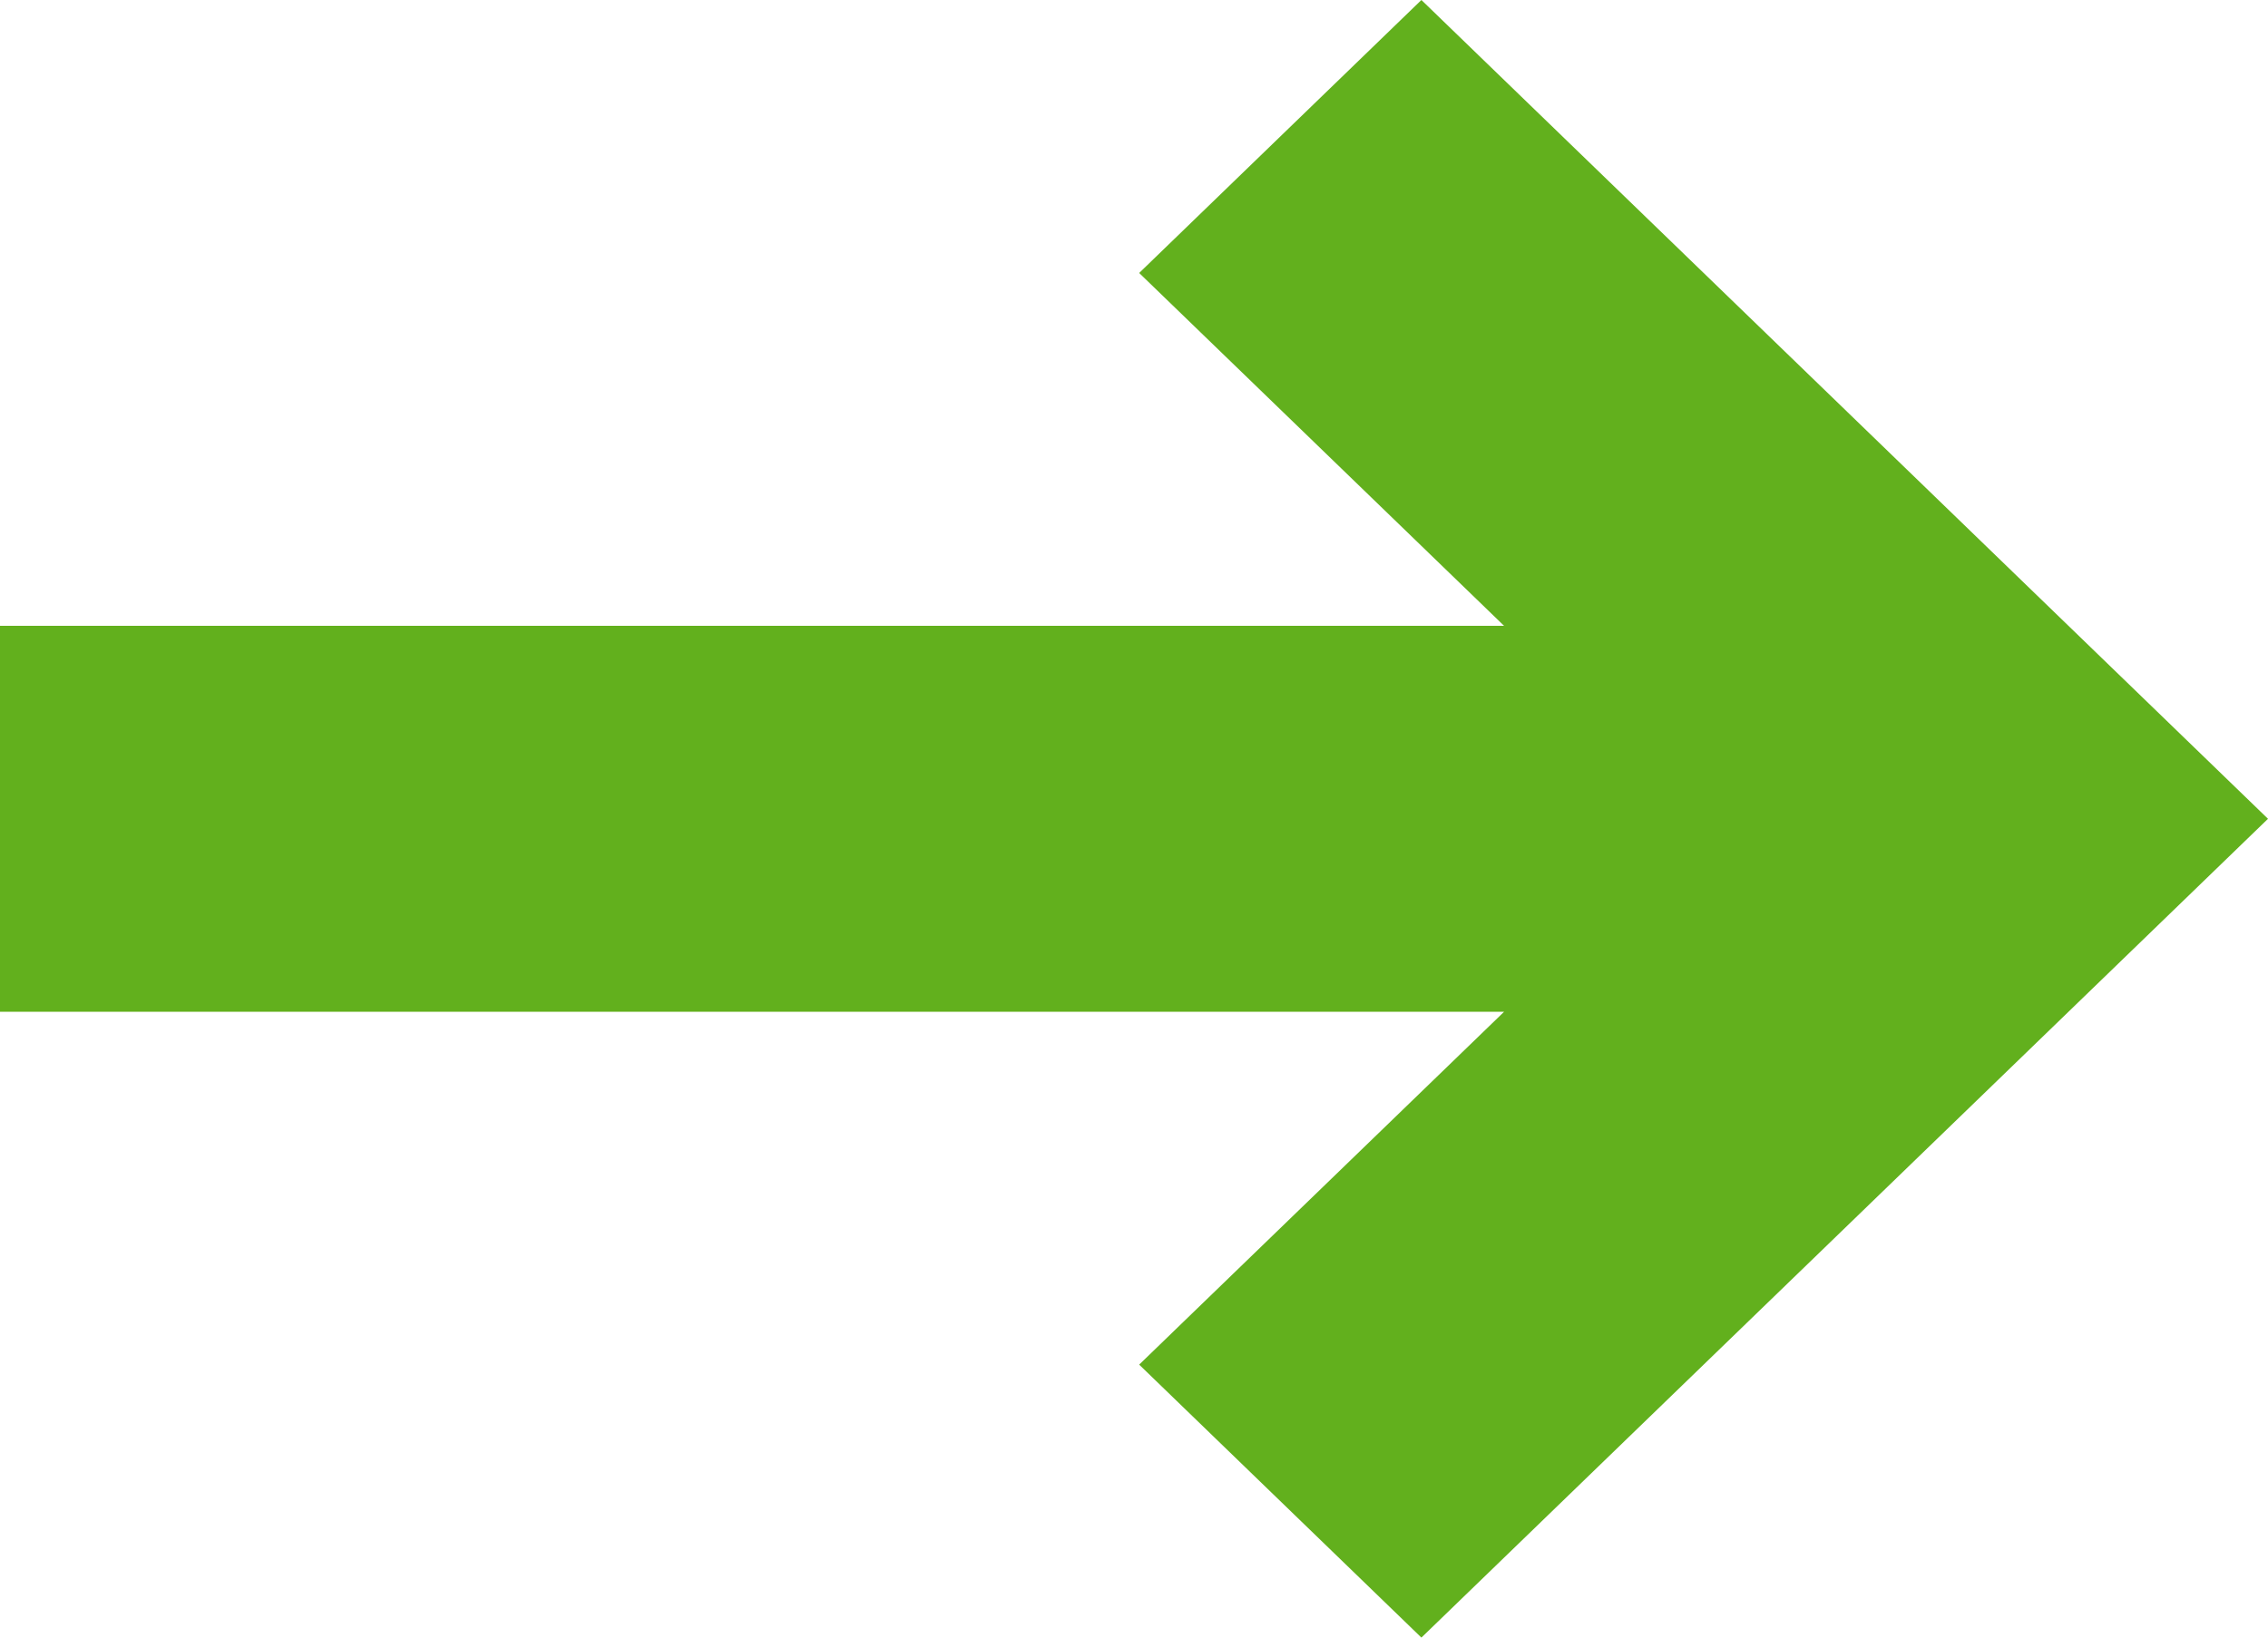 <svg width="18" height="13" viewBox="0 0 18 13" fill="none" xmlns="http://www.w3.org/2000/svg">
<path d="M9.041 10.833L11.281 13L18 6.5L11.281 0L9.041 2.167L11.937 4.968H0V8.032H11.937L9.041 10.833Z" fill="#62B01D"/>
</svg>
